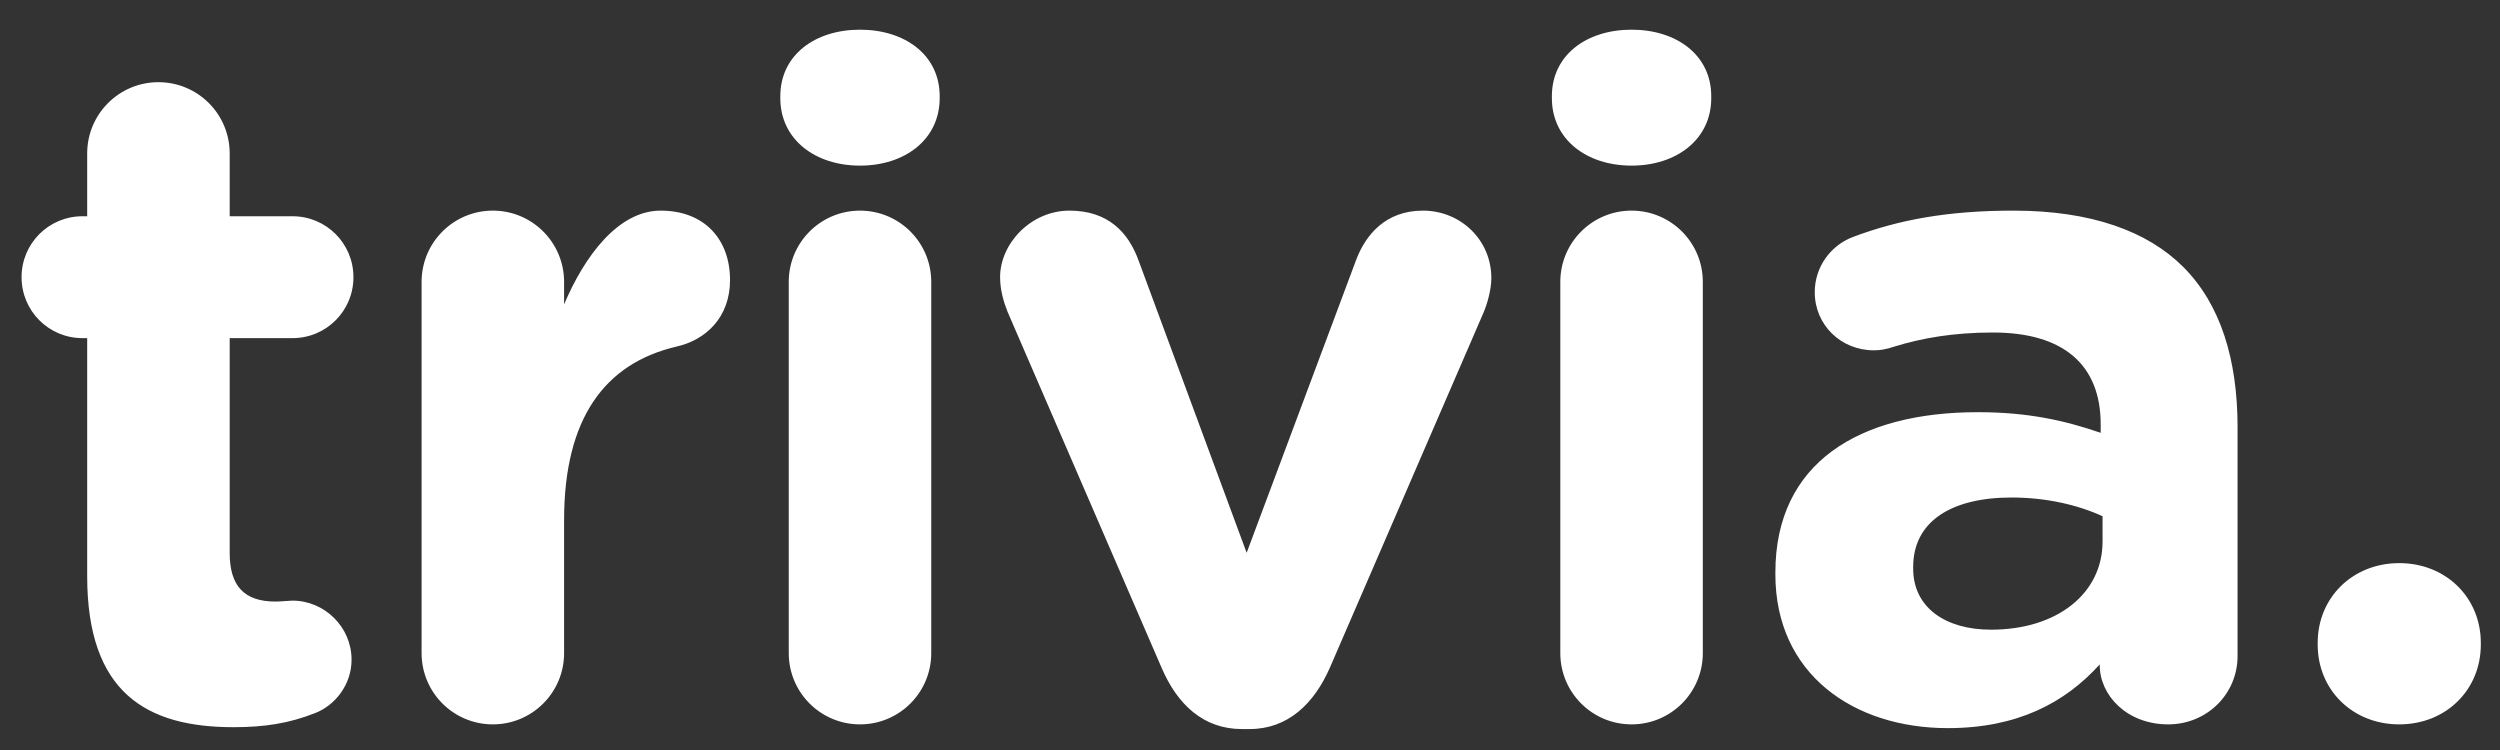 <svg width="80" height="24" viewBox="0 0 80 24" fill="none" xmlns="http://www.w3.org/2000/svg">
<rect x="0" y="0" width="80" height="24" fill="#333333" stroke="none"/>
<path d="M7.47 23.27C8.46 23.27 9.24 23.15 10.08 22.82C10.71 22.58 11.25 21.92 11.25 21.11C11.25 20.06 10.38 19.22 9.36 19.22C9.27 19.22 8.97 19.25 8.82 19.25C7.8 19.25 7.35 18.74 7.35 17.69V10.82H9.36C10.44 10.82 11.31 9.95 11.31 8.87C11.31 7.79 10.44 6.92 9.36 6.92H7.35V4.91C7.35 3.65 6.33 2.63 5.07 2.63C3.81 2.63 2.79 3.65 2.79 4.91V6.92H2.64C1.56 6.92 0.69 7.79 0.69 8.87C0.69 9.95 1.56 10.82 2.64 10.82H2.79V18.44C2.79 22.16 4.68 23.27 7.47 23.27ZM13.491 20.9C13.491 22.16 14.511 23.18 15.771 23.18C17.031 23.18 18.051 22.16 18.051 20.9V16.64C18.051 13.4 19.341 11.63 21.651 11.09C22.581 10.88 23.361 10.16 23.361 8.96C23.361 7.67 22.551 6.74 21.141 6.74C19.791 6.74 18.711 8.18 18.051 9.74V9.02C18.051 7.76 17.031 6.74 15.771 6.74C14.511 6.74 13.491 7.76 13.491 9.02V20.9ZM24.97 3.14C24.97 4.46 26.08 5.3 27.52 5.3C28.96 5.3 30.07 4.46 30.07 3.14V3.08C30.07 1.76 28.96 0.95 27.52 0.95C26.08 0.95 24.97 1.76 24.97 3.08V3.14ZM25.24 20.9C25.24 22.16 26.26 23.18 27.52 23.18C28.78 23.18 29.8 22.16 29.8 20.9V9.02C29.8 7.76 28.78 6.74 27.52 6.74C26.26 6.74 25.24 7.76 25.24 9.02V20.9ZM42.563 21.35L47.483 9.98C47.573 9.77 47.723 9.29 47.723 8.9C47.723 7.67 46.733 6.74 45.533 6.74C44.333 6.74 43.703 7.52 43.403 8.3L39.893 17.69L36.443 8.36C36.113 7.43 35.453 6.74 34.223 6.74C32.993 6.74 32.003 7.79 32.003 8.87C32.003 9.29 32.123 9.68 32.243 9.98L37.163 21.35C37.673 22.55 38.513 23.33 39.743 23.33H39.983C41.213 23.33 42.053 22.52 42.563 21.35ZM49.66 3.14C49.66 4.46 50.77 5.3 52.21 5.3C53.65 5.3 54.76 4.46 54.76 3.14V3.08C54.76 1.76 53.65 0.95 52.21 0.95C50.77 0.95 49.66 1.76 49.66 3.08V3.14ZM49.93 20.9C49.93 22.16 50.95 23.18 52.21 23.18C53.47 23.18 54.49 22.16 54.49 20.9V9.02C54.49 7.76 53.47 6.74 52.21 6.74C50.95 6.74 49.93 7.76 49.93 9.02V20.9ZM62.332 23.3C64.552 23.3 66.082 22.49 67.192 21.26V21.29C67.192 22.25 68.062 23.18 69.382 23.18C70.612 23.18 71.602 22.22 71.602 20.99V13.67C71.602 11.51 71.062 9.74 69.862 8.54C68.722 7.4 66.922 6.74 64.432 6.74C62.302 6.74 60.742 7.04 59.302 7.58C58.582 7.85 58.072 8.54 58.072 9.35C58.072 10.4 58.912 11.21 59.962 11.21C60.172 11.21 60.352 11.18 60.622 11.09C61.492 10.82 62.512 10.64 63.772 10.64C66.052 10.64 67.222 11.69 67.222 13.58V13.85C66.082 13.46 64.912 13.19 63.292 13.19C59.482 13.19 56.812 14.81 56.812 18.32V18.38C56.812 21.56 59.302 23.3 62.332 23.3ZM63.712 20.15C62.242 20.15 61.222 19.43 61.222 18.2V18.14C61.222 16.7 62.422 15.92 64.372 15.92C65.482 15.92 66.502 16.16 67.282 16.52V17.33C67.282 18.98 65.842 20.15 63.712 20.15ZM74.166 20.57V20.63C74.166 22.07 75.276 23.18 76.776 23.18C78.276 23.18 79.386 22.07 79.386 20.63V20.57C79.386 19.13 78.276 18.02 76.776 18.02C75.276 18.02 74.166 19.13 74.166 20.57Z" fill="white"/>
</svg>
